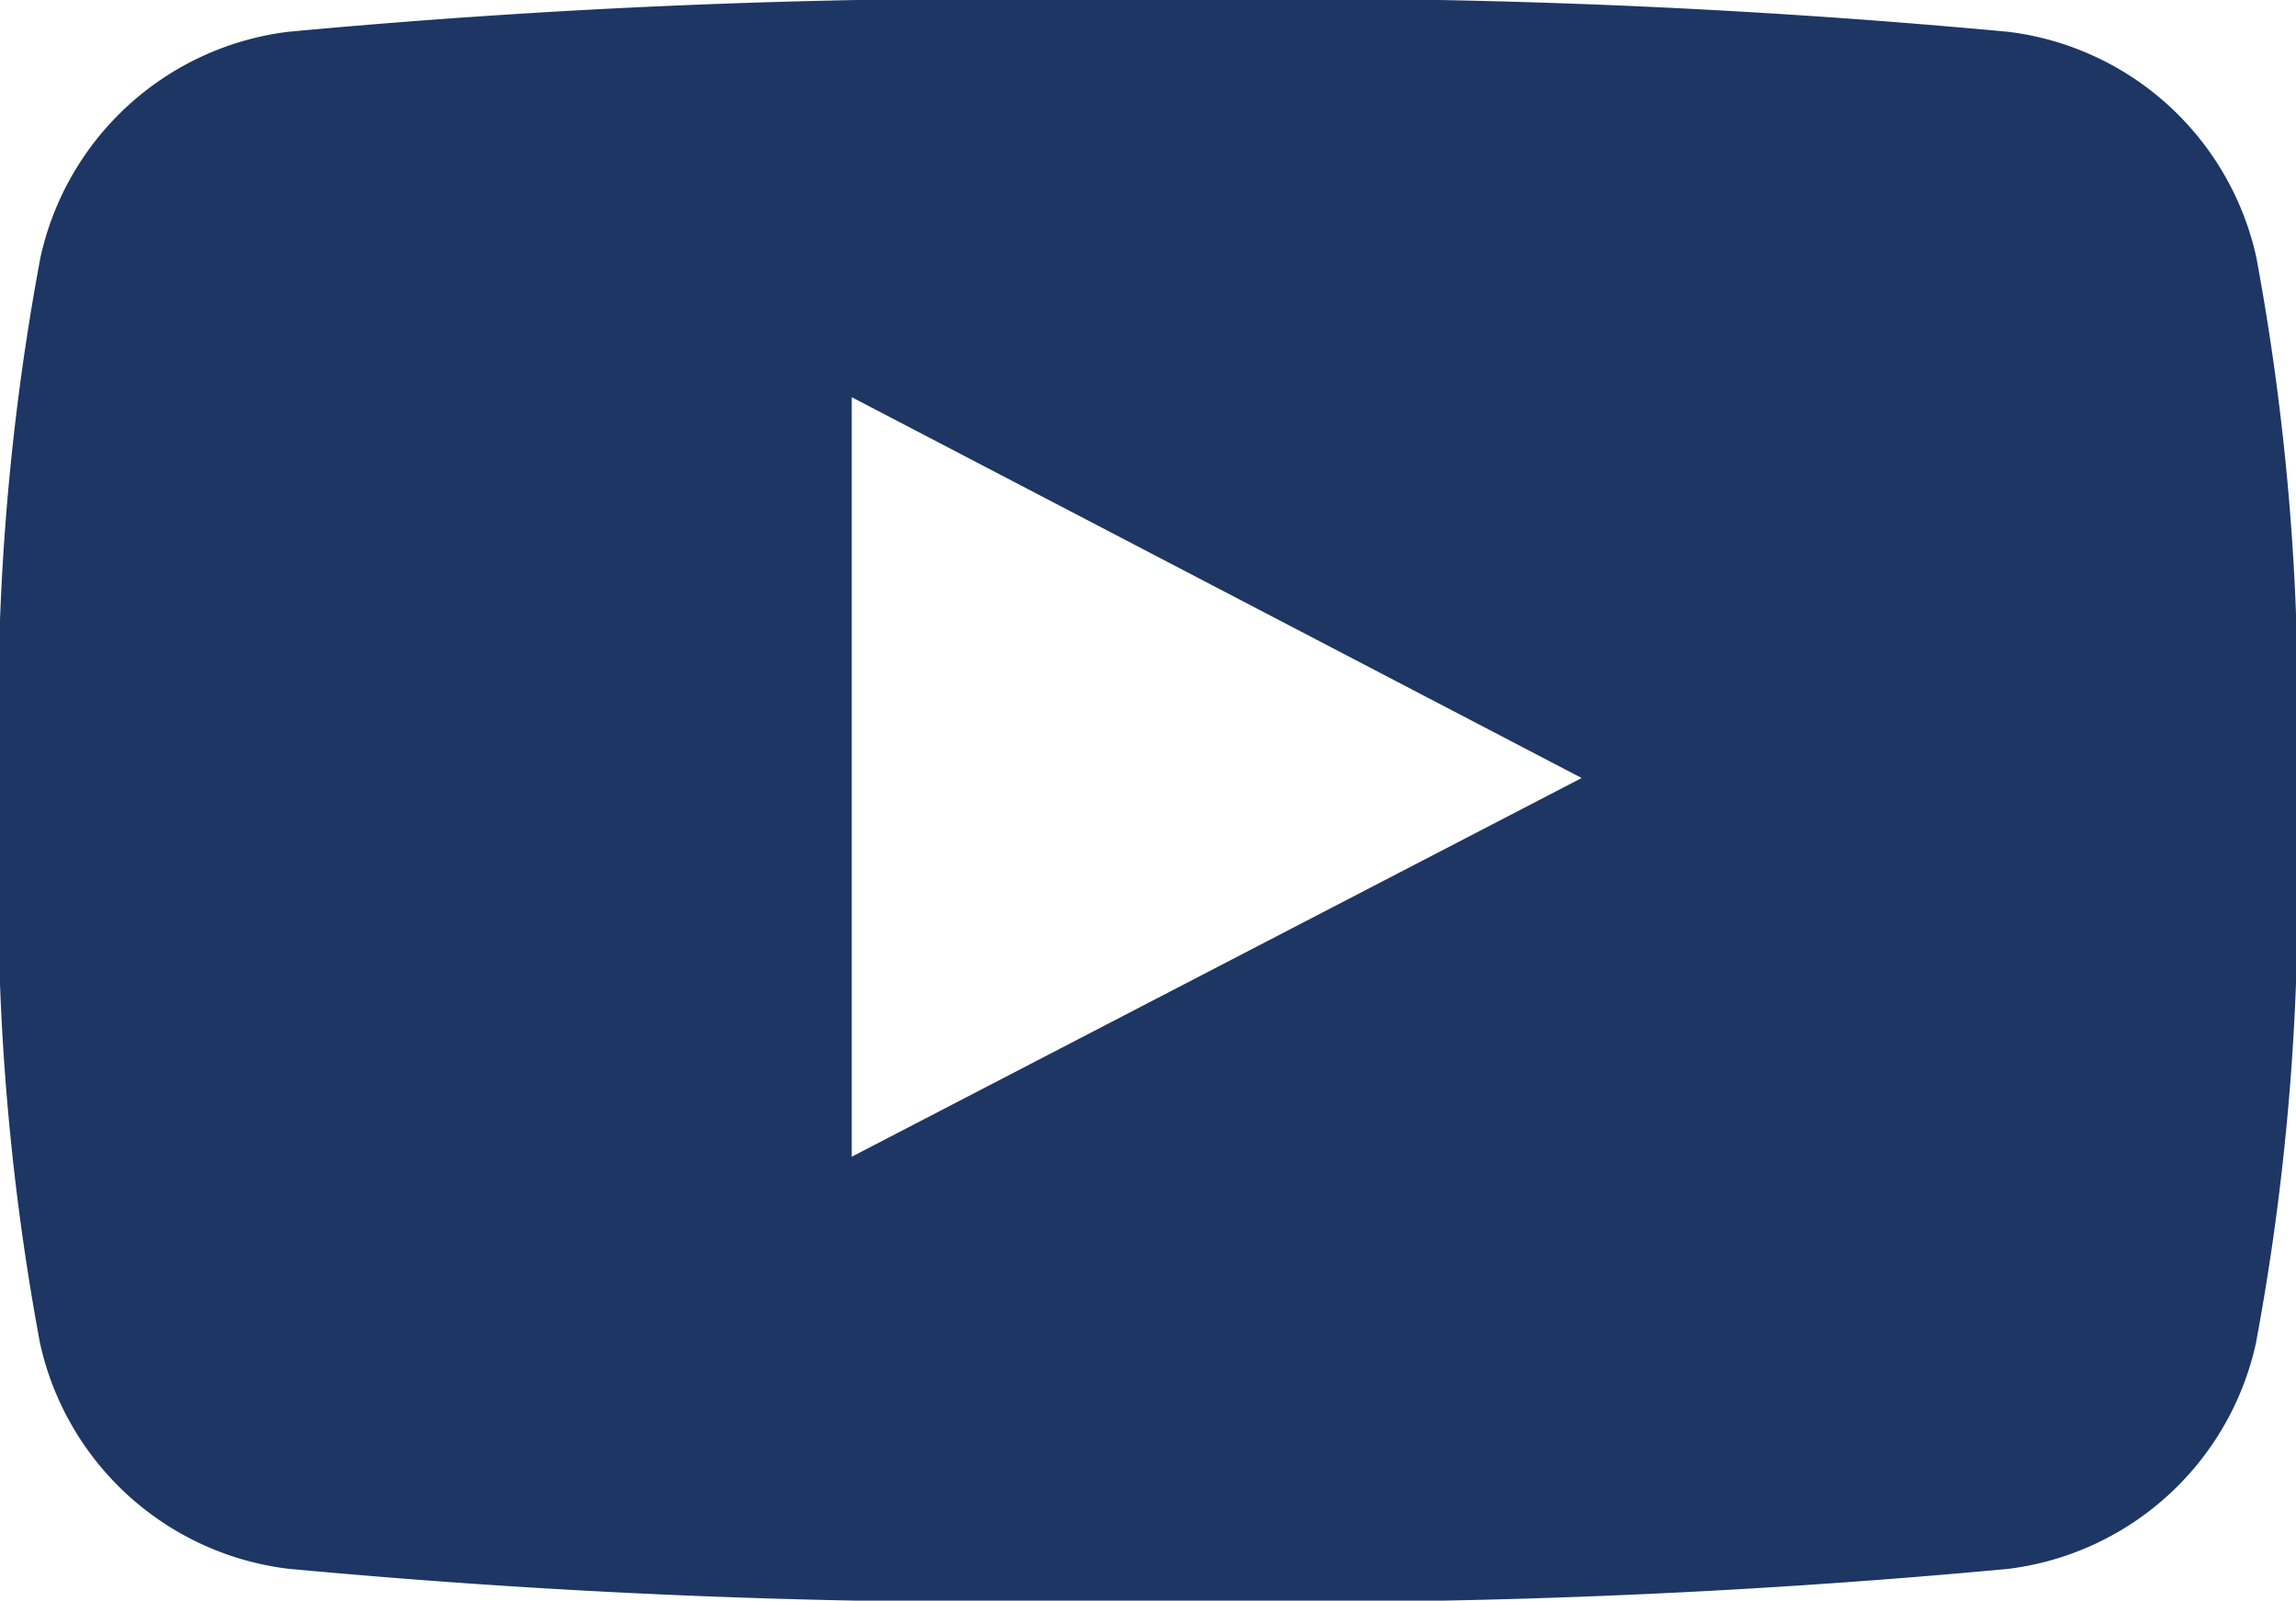 <svg id="footer-youtube" xmlns="http://www.w3.org/2000/svg" width="26" height="18.123" viewBox="0 0 26 18.123">
  <path id="Path_130" data-name="Path 130" d="M25.551,17.591a3.285,3.285,0,0,0-2.811-2.555A87.362,87.362,0,0,0,13,14.676a87.376,87.376,0,0,0-9.737.36A3.284,3.284,0,0,0,.458,17.591,27.845,27.845,0,0,0,0,23.737a27.836,27.836,0,0,0,.453,6.146,3.284,3.284,0,0,0,2.81,2.555A87.3,87.3,0,0,0,13,32.8a87.284,87.284,0,0,0,9.736-.36,3.285,3.285,0,0,0,2.81-2.555A27.823,27.823,0,0,0,26,23.737,27.84,27.84,0,0,0,25.551,17.591ZM9.645,27.773v-8.6l8.266,4.312Z" transform="translate(0 -14.676)" fill="#1d3663"/>
</svg>
